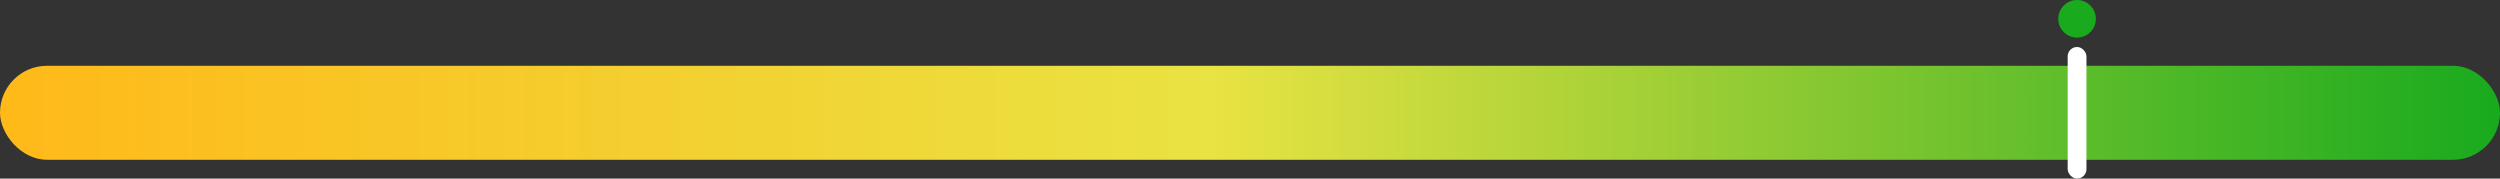 <?xml version="1.0" encoding="UTF-8"?> <svg xmlns="http://www.w3.org/2000/svg" width="266" height="19" viewBox="0 0 266 19" fill="none"><rect x="0" y="0" width="266" height="19" fill="#333333" stroke="none"/><rect y="7" width="266" height="10" rx="5" fill="url(#paint0_linear_1495_25243)"></rect><rect x="220" y="5" width="2" height="14" rx="1" fill="white"></rect><circle cx="221" cy="2" r="2" fill="#19AA1E"></circle><defs><linearGradient id="paint0_linear_1495_25243" x1="0" y1="12" x2="266" y2="12" gradientUnits="userSpaceOnUse"><stop stop-color="#FFB919"></stop><stop offset="0.485" stop-color="#E9E343"></stop><stop offset="1" stop-color="#19AA1E"></stop></linearGradient></defs></svg> 